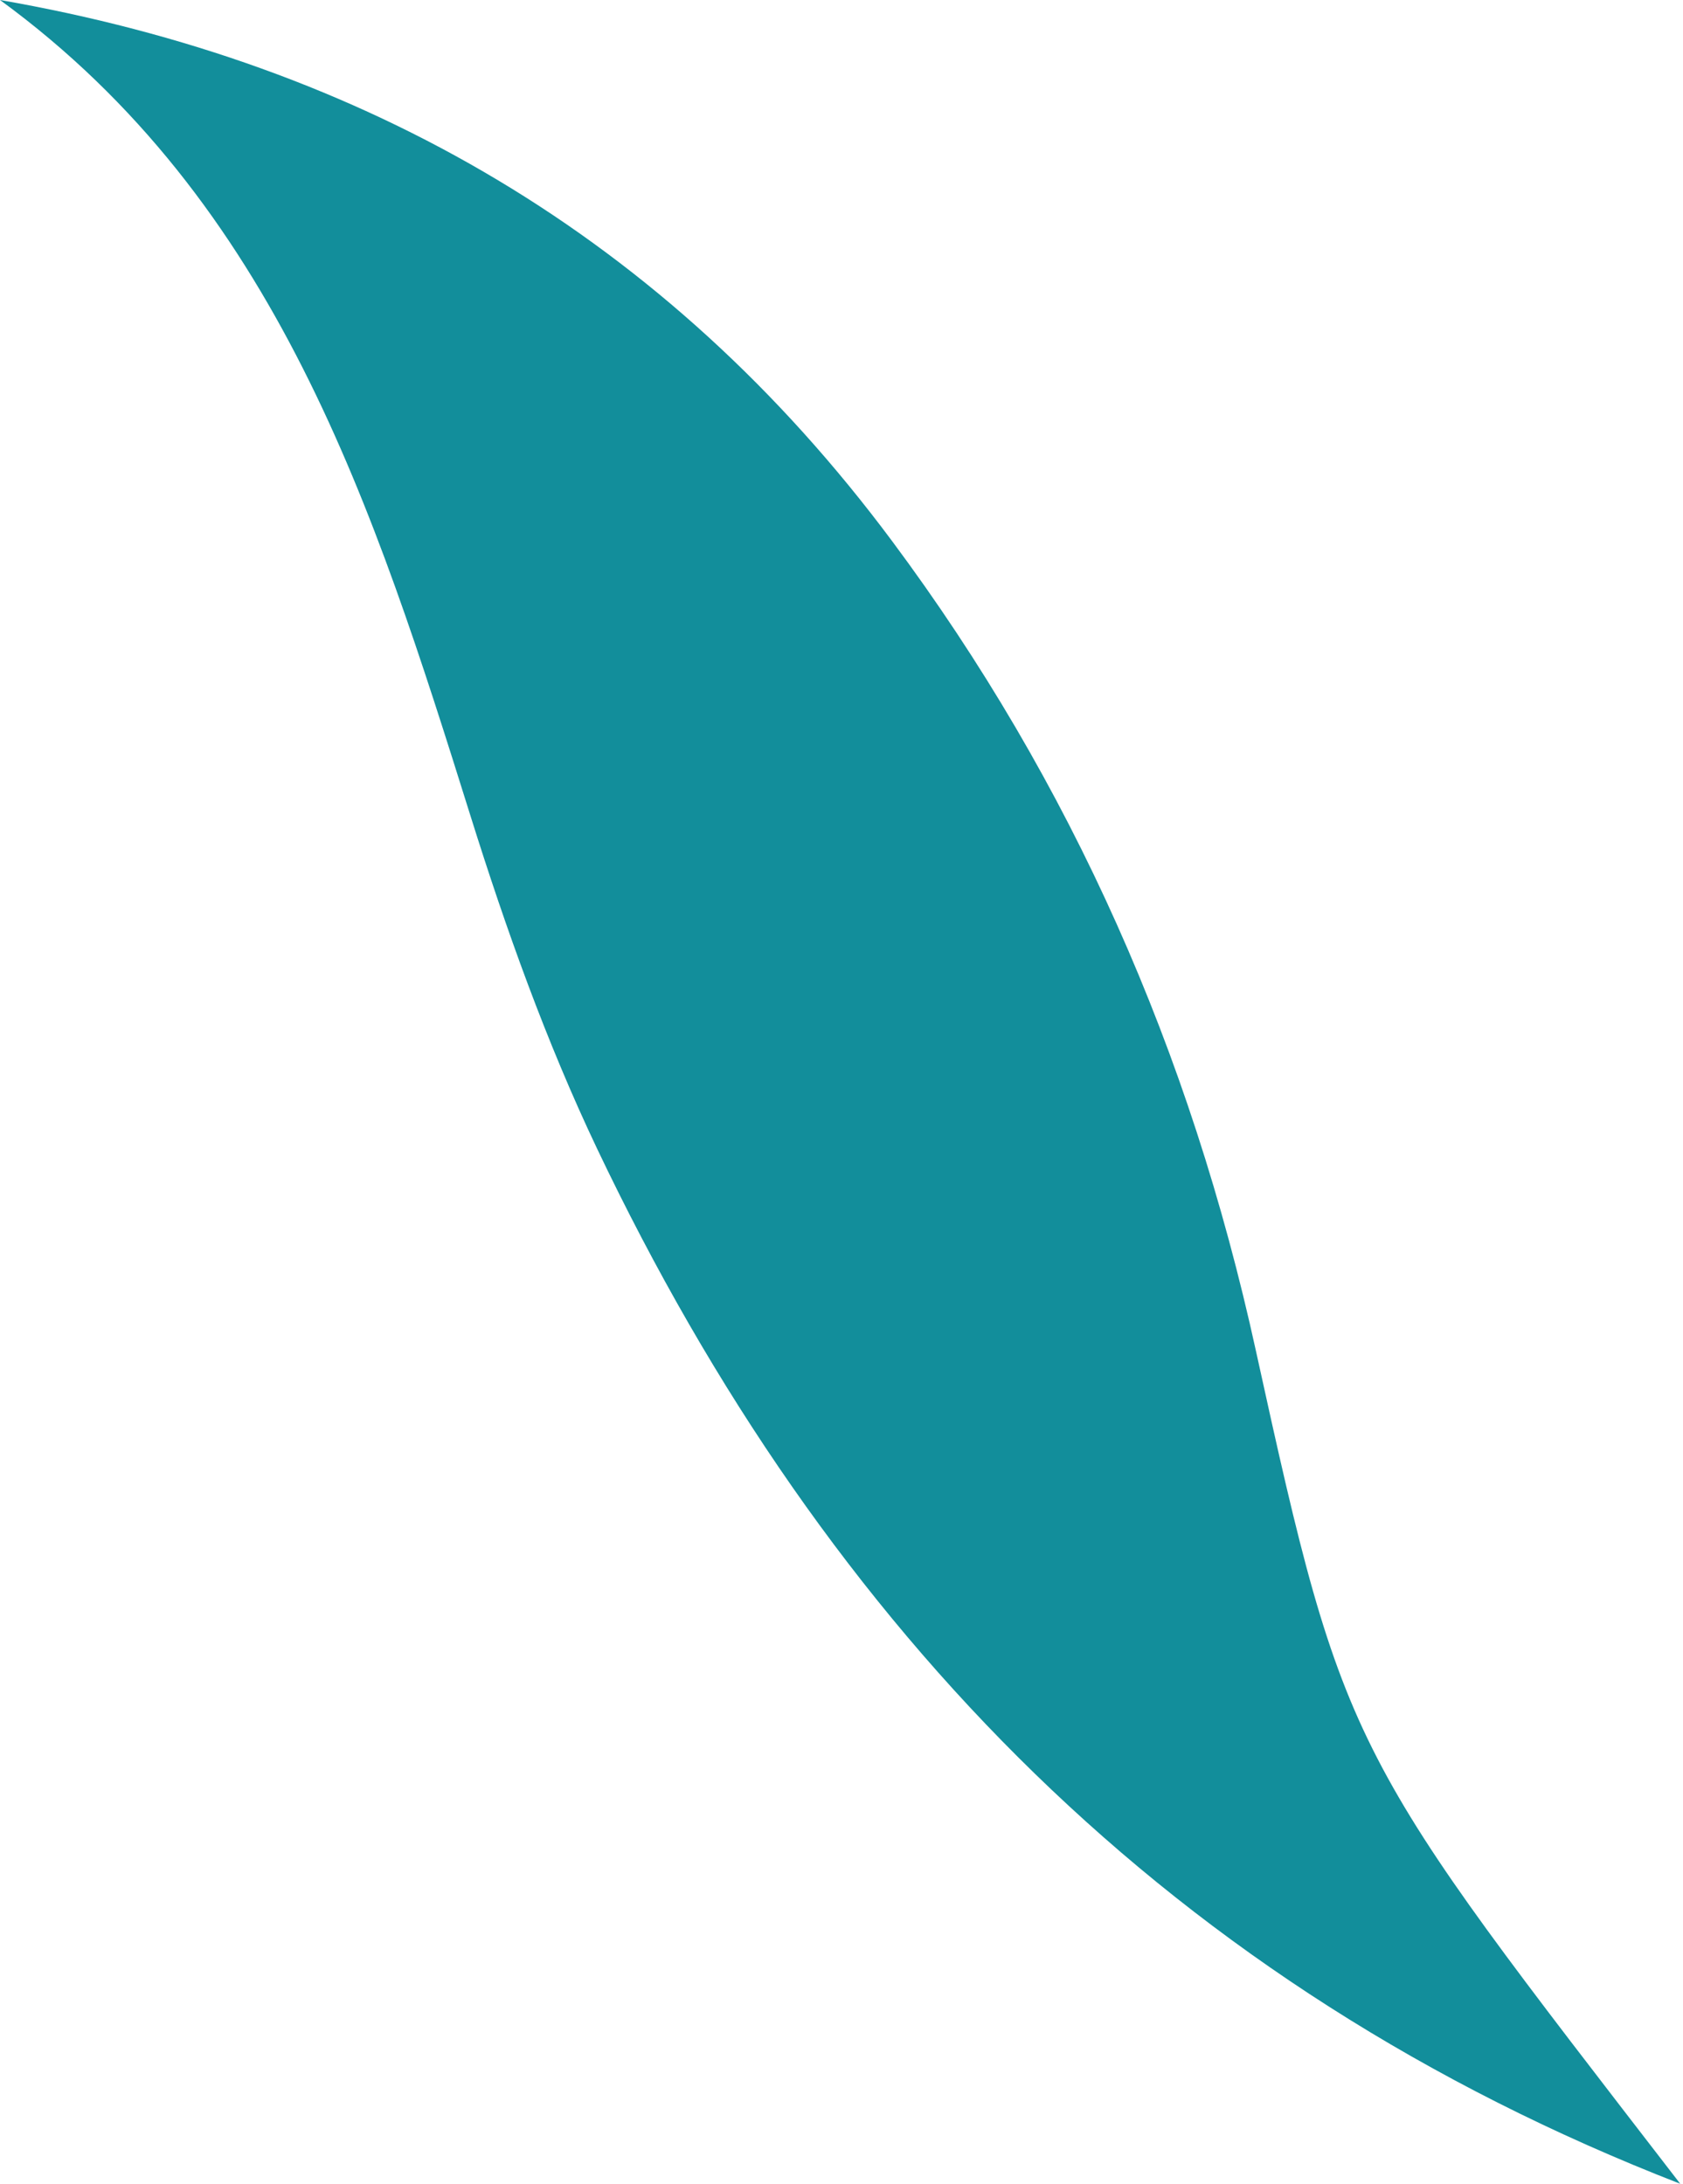<?xml version="1.0" encoding="UTF-8"?> <svg xmlns="http://www.w3.org/2000/svg" width="94" height="122" viewBox="0 0 94 122" fill="none"> <path fill-rule="evenodd" clip-rule="evenodd" d="M0 0C20.391 3.55 37.169 13.229 49.813 30.211C59.871 43.721 66.493 58.776 70.147 75.471C75.103 98.08 75.357 98.02 93.846 122C65.542 111.004 46.206 91.19 33.353 64.181C30.523 58.231 28.264 51.922 26.281 45.589C20.892 28.391 15.463 11.296 0 0Z" fill="#128E9B"></path> </svg> 